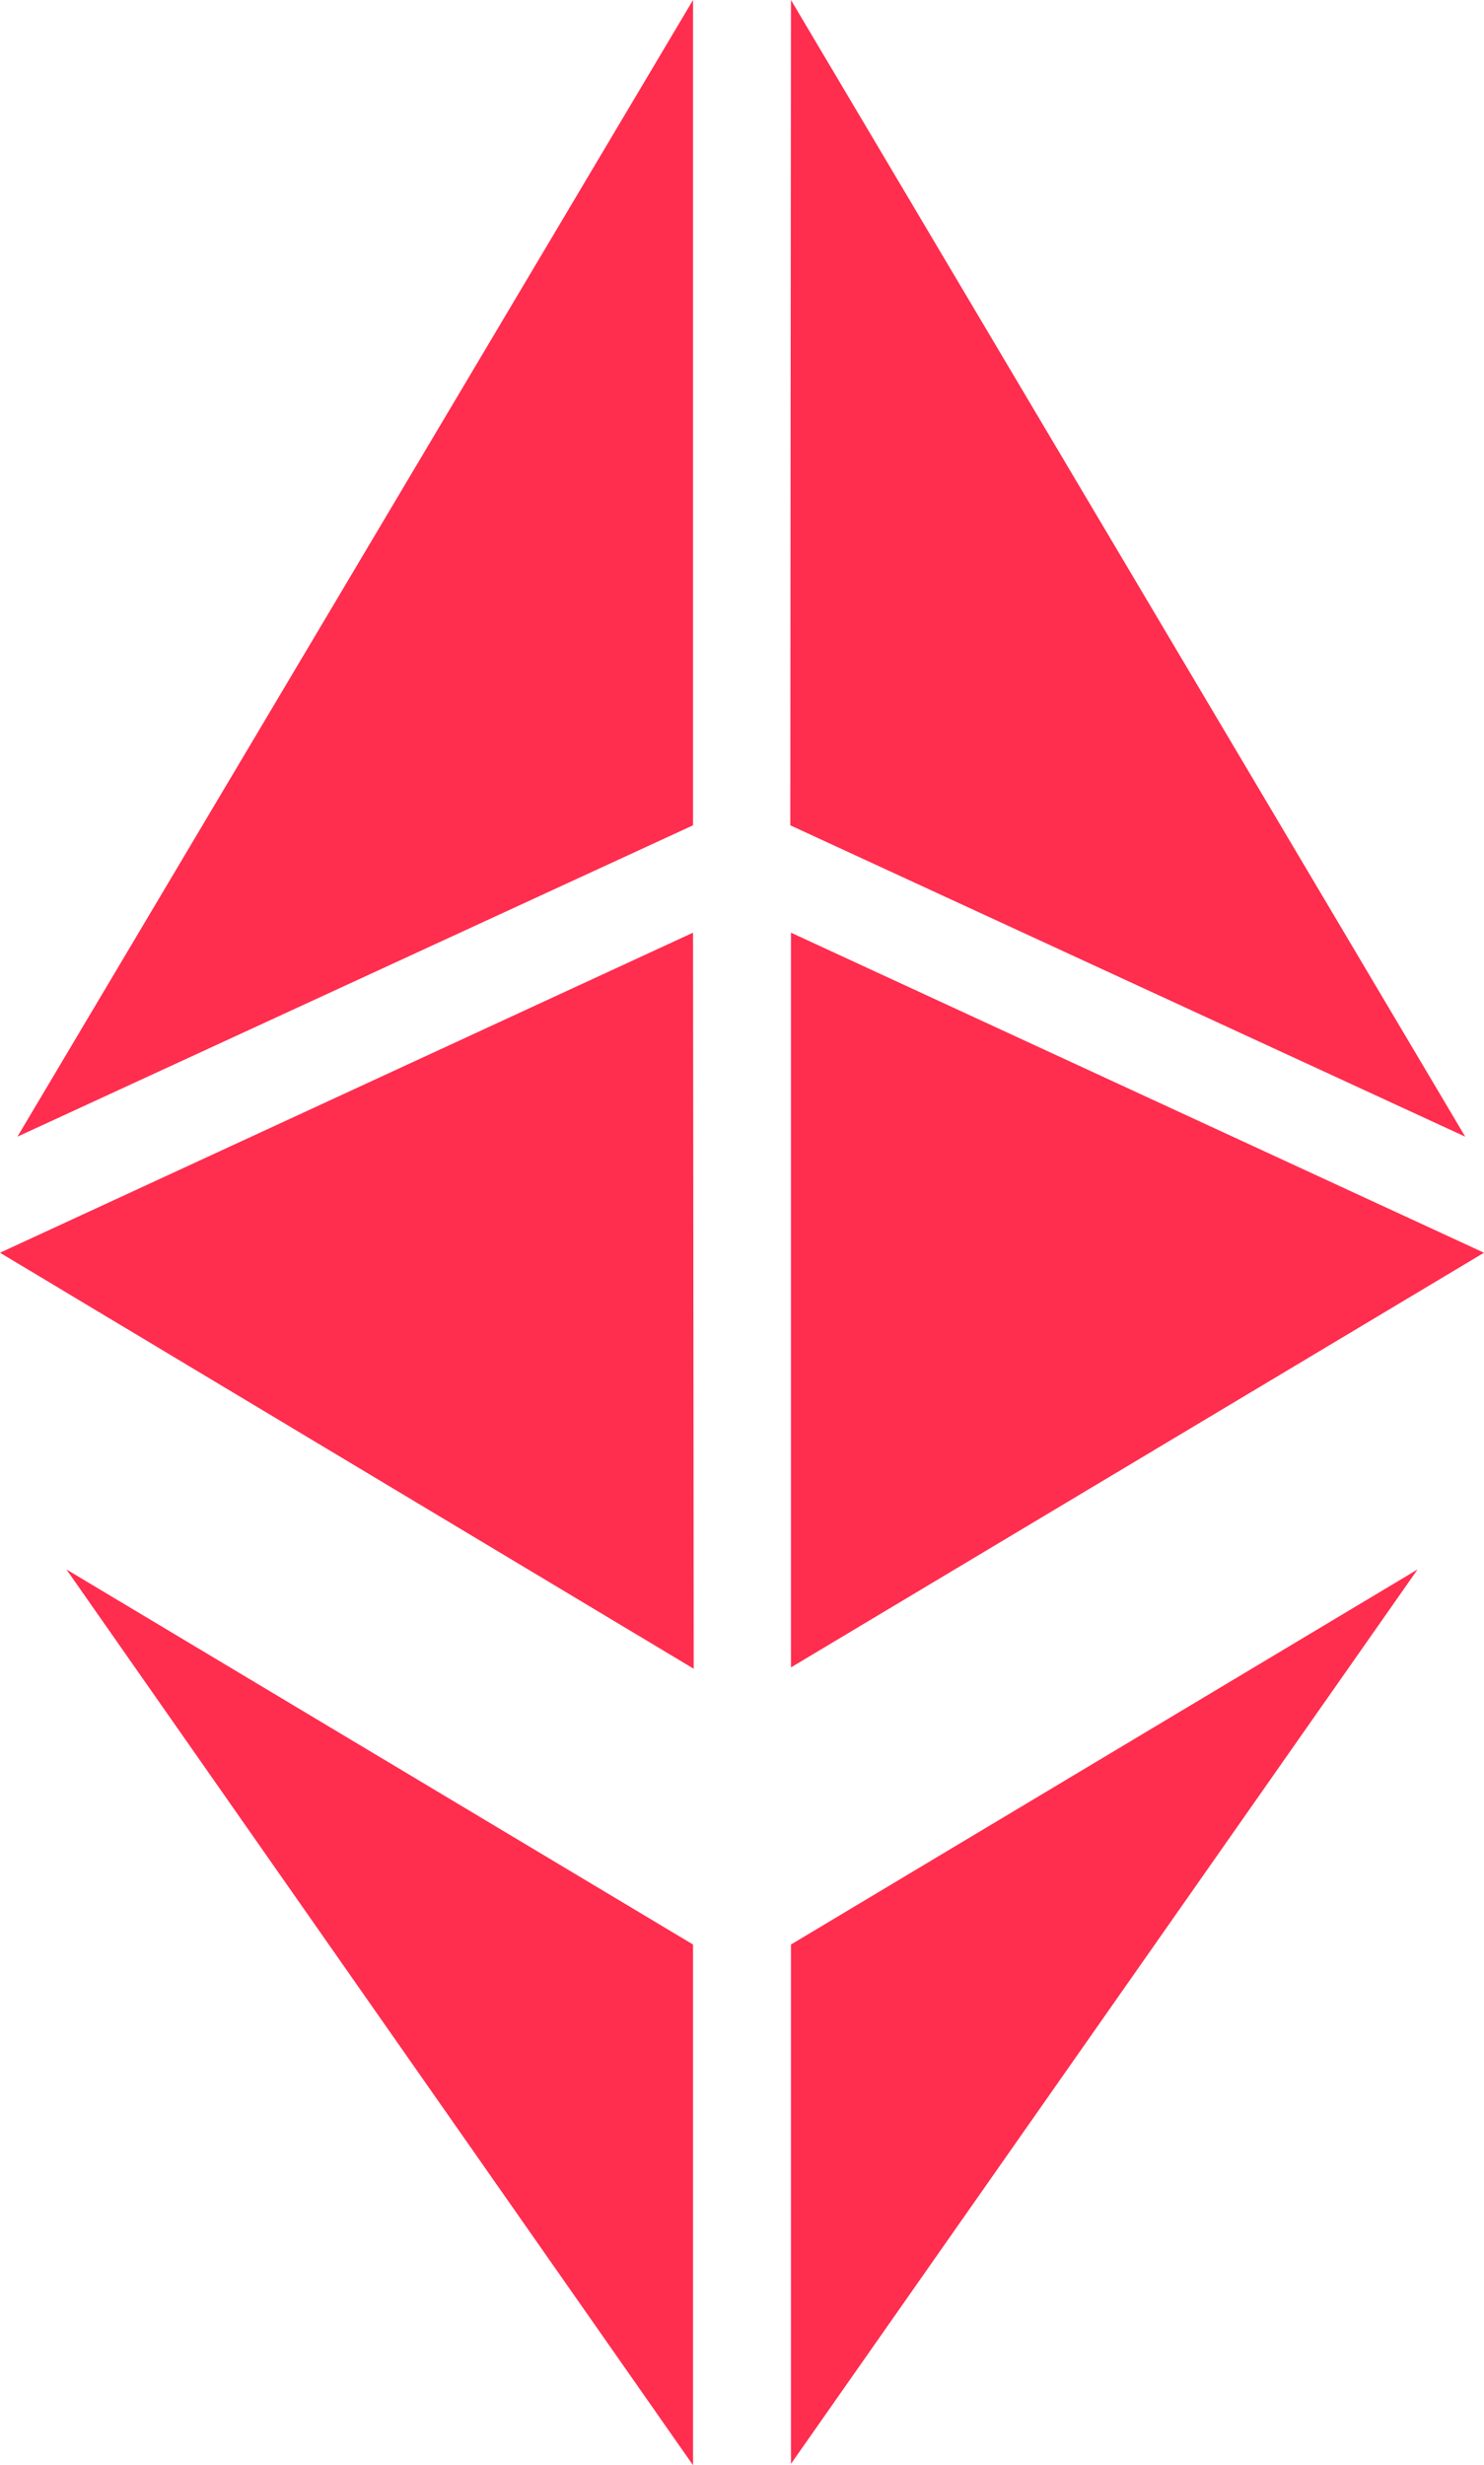 <svg xmlns="http://www.w3.org/2000/svg" viewBox="0 0 22.12 36.74"><defs><style>.cls-1{fill:#ff2d4e;}</style></defs><g id="Layer_2" data-name="Layer 2"><g id="Layer_1-2" data-name="Layer 1"><polygon class="cls-1" points="10.33 13.9 10.34 24.87 0 18.67 10.33 13.9"/><polygon class="cls-1" points="0.99 23.39 10.33 28.98 10.33 36.74 0.99 23.39"/><polygon class="cls-1" points="22.12 18.67 11.79 24.85 11.79 13.9 22.12 18.67"/><polygon class="cls-1" points="10.33 12.3 0.26 16.94 10.33 0 10.33 12.3"/><polygon class="cls-1" points="21.84 16.94 11.78 12.3 11.79 0 21.84 16.94"/><polygon class="cls-1" points="21.13 23.39 11.79 36.72 11.79 28.98 21.13 23.39"/></g></g></svg>